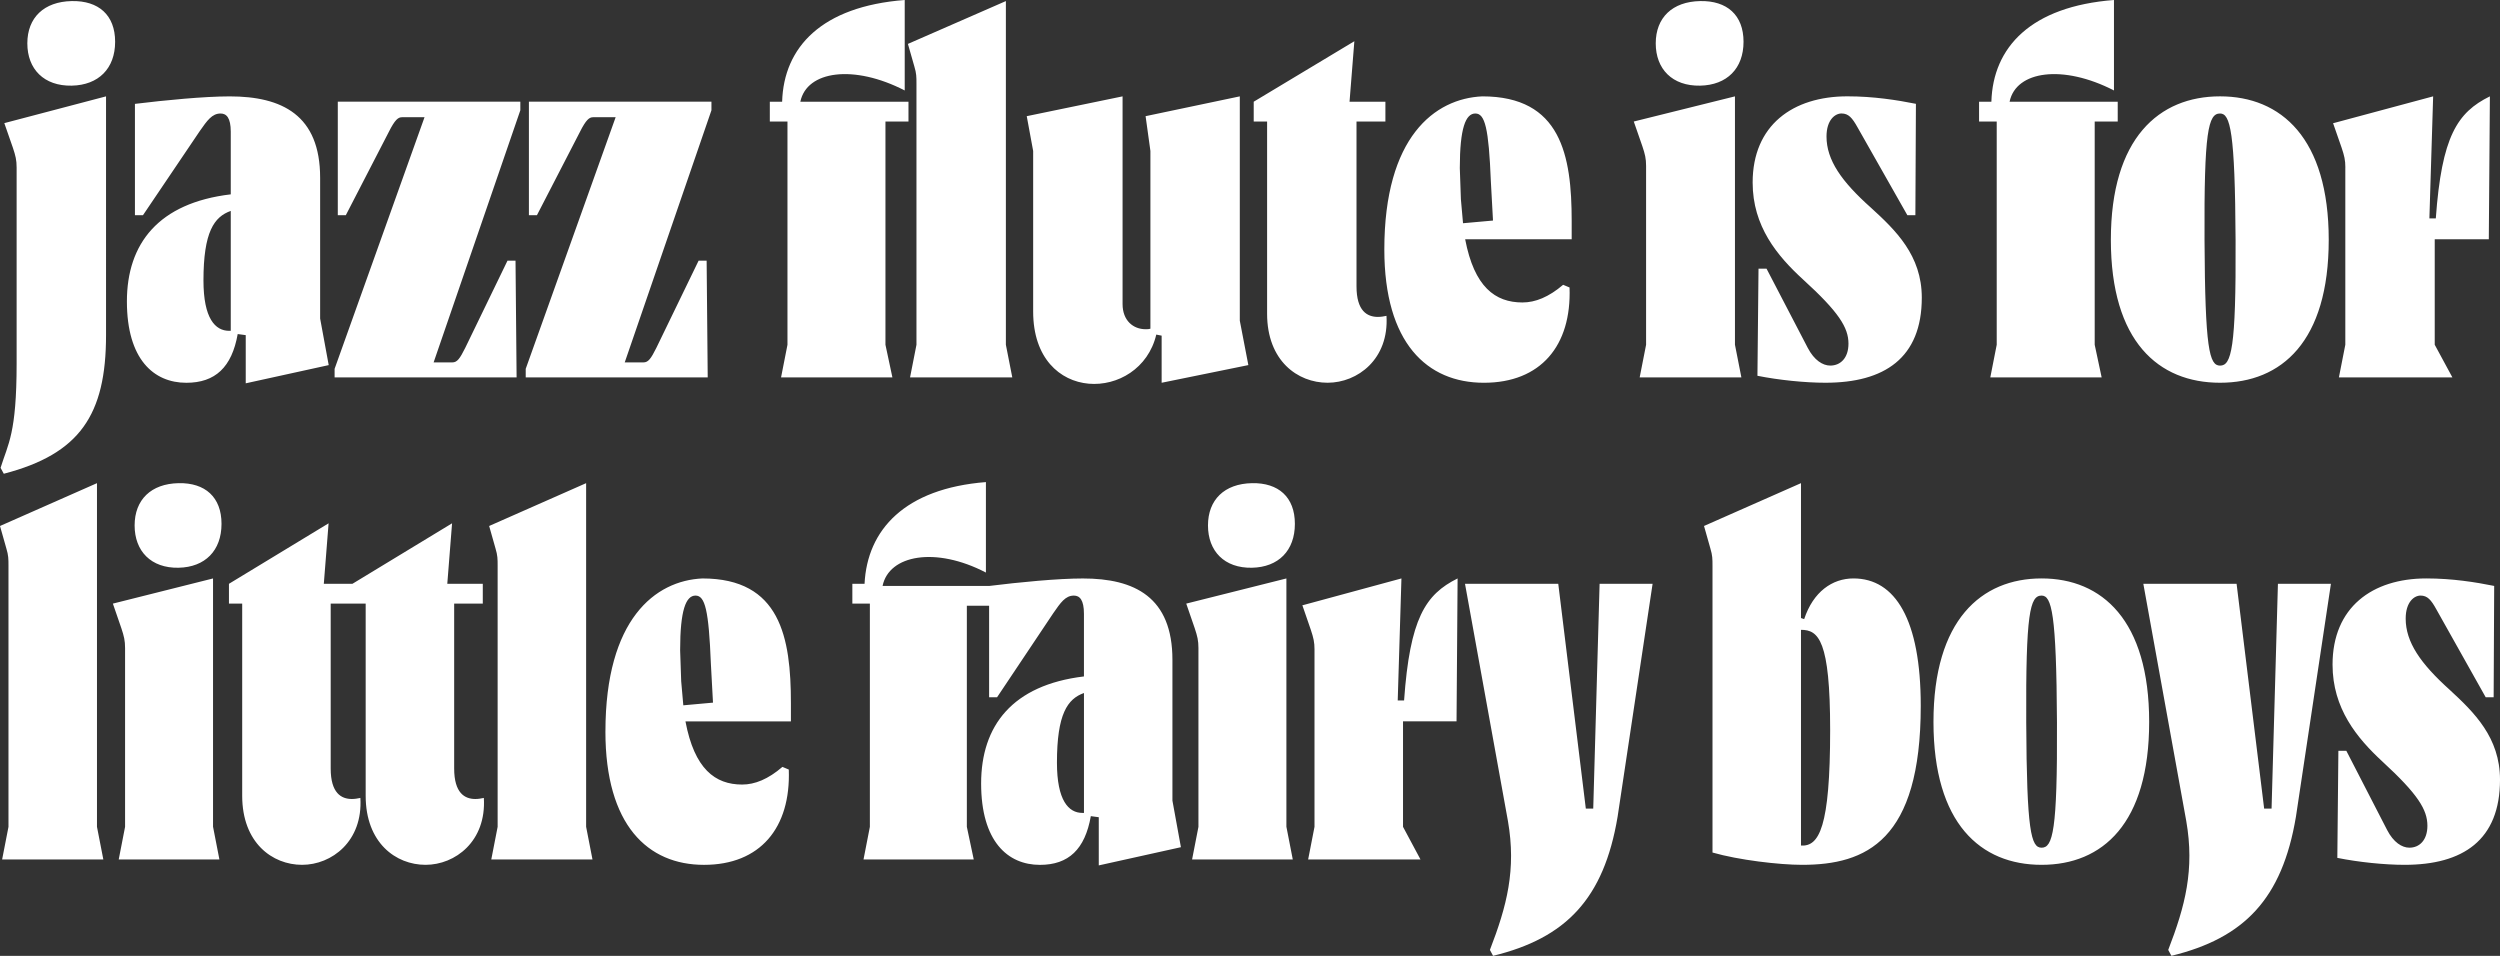 <?xml version="1.0" encoding="UTF-8"?><svg id="Layer_1" xmlns="http://www.w3.org/2000/svg" xmlns:xlink="http://www.w3.org/1999/xlink" viewBox="0 0 1344.37 514"><rect x="0" y="0" width="1344.37" height="514" fill="#333333" stroke="none"/><defs><style>.cls-1{fill:none;}.cls-2{fill:#fff;}.cls-3{clip-path:url(#clippath);}</style><clipPath id="clippath"><rect class="cls-1" x="0" y="0" width="1344.37" height="514"/></clipPath></defs><g class="cls-3"><path class="cls-2" d="M1261.19,90.1v95.28l-3.45,17.56h61.03l-9.5-17.56v-56.71h29.08l.58-76.86c-17.56,8.64-25.91,21.59-29.08,65.63h-3.45l2.02-65.63-53.54,14.39h-.29l4.61,13.24c1.44,4.32,2.01,6.62,2.01,10.65M1193.83,196.61c-5.76,0-8.06-8.92-8.35-67.36-.29-58.72,2.01-68.22,8.35-68.22,5.47,0,8.06,9.5,8.35,68.22.29,58.44-2.3,67.36-8.35,67.36M1193.83,205.82c33.1,0,58.44-22.17,58.44-76.86s-25.62-77.15-58.44-77.15-58.72,22.45-58.72,77.15,25.62,76.86,58.72,76.86M1073.73,65.35v120.04l-3.45,17.56h59.88l-3.74-17.56v-120.04h12.38v-10.65h-58.15c3.45-16.7,28.79-20.15,56.13-6.05V0c-44.62,3.45-65.06,25.33-65.92,54.69h-6.62v10.65h9.5ZM945.06,202.08c11.51,2.3,25.62,3.74,36.56,3.74,31.67,0,51.82-13.24,51.82-45.77,0-22.74-14.1-36.27-27.35-48.36-15.83-14.1-23.89-25.62-23.89-38.29,0-8.92,4.61-12.38,8.06-12.38,3.74,0,5.76,2.3,8.64,7.48l26.77,47.21h4.32l.29-59.88c-10.08-2.01-22.74-4.03-36.85-4.03-29.36,0-50.95,15.54-50.95,46.35,0,23.6,13.24,39.44,27.06,52.1,19.29,17.56,24.47,25.91,24.47,34.54,0,7.77-4.32,11.8-9.79,11.8-4.03,0-8.64-2.88-12.09-9.5l-22.17-42.6h-4.32l-.58,57.57ZM914.26,46.06c14.39-.29,23.32-9.21,23.32-23.6s-8.92-22.17-23.32-21.88c-14.97.29-23.89,8.92-23.89,22.74s8.92,23.03,23.89,22.74M932.97,185.38V51.82l-54.41,13.53,4.6,13.24c1.44,4.32,2.02,6.62,2.02,10.65v96.15l-3.45,17.56h54.69l-3.45-17.56ZM744.42,134.15c0,50.38,23.03,71.68,53.54,71.68s47.21-19.86,46.06-51.24l-3.45-1.44c-7.77,6.62-14.97,9.5-21.88,9.5-14.68,0-25.91-8.35-30.8-33.97h57.28v-9.79c0-35.41-5.76-67.07-48.07-67.07-25.62,1.15-52.68,21.88-52.68,82.33M793.36,61.03c5.18,0,7.2,7.77,8.35,36.56l1.15,21.01-16.12,1.44-1.15-12.95-.58-16.7c0-21.59,3.17-29.36,8.35-29.36M681.38,168.69c0,25.33,16.41,37.13,32.53,37.13s33.1-12.67,31.67-35.98c-1.44.29-2.88.58-4.61.58-5.76,0-11.51-3.17-11.51-16.41v-88.66h15.54v-10.65h-19.29l2.59-32.53-54.12,32.53v10.65h7.2v103.34ZM666.7,51.82l-50.66,10.65,2.59,18.71v95.57c-.86.29-1.73.29-2.59.29-6.62,0-12.38-4.61-12.38-13.53V51.82l-51.53,10.65,3.45,18.71v86.36c0,50.38,57.57,48.94,66.21,12.38l2.88.58v25.33l46.63-9.5-4.6-23.89V51.82ZM540.91,185.38V.58l-52.68,23.03,3.45,12.09c1.15,3.74,1.15,5.76,1.15,9.21v140.48l-3.45,17.56h54.98l-3.45-17.56ZM423.46,65.35v120.04l-3.45,17.56h59.88l-3.74-17.56v-120.04h12.38v-10.65h-58.15c3.45-16.7,28.79-20.15,56.13-6.05V0c-44.62,3.45-65.06,25.33-65.92,54.69h-6.62v10.65h9.5ZM282.7,202.94h97.87l-.58-62.75h-4.32l-22.74,46.92c-2.88,5.76-4.32,7.77-6.91,7.77h-10.07l46.63-135.58v-4.61h-98.16v61.03h4.32l23.03-44.62c3.45-6.91,5.18-8.06,7.2-8.06h12.09l-48.36,135.3v4.61ZM179.93,202.94h97.87l-.58-62.75h-4.32l-22.74,46.92c-2.88,5.76-4.32,7.77-6.91,7.77h-10.07l46.63-135.58v-4.61h-98.16v61.03h4.32l23.03-44.62c3.45-6.91,5.18-8.06,7.2-8.06h12.09l-48.36,135.3v4.61ZM109.41,150.84c0-26.19,5.76-34.26,14.68-37.42v64.48h-.86c-7.49,0-13.82-6.62-13.82-27.06M72.56,55.85v59.88h4.32l30.51-45.19c4.03-5.76,6.62-9.5,11.23-9.5,3.17,0,5.47,2.3,5.47,9.79v33.68c-38.86,4.61-55.85,26.48-55.85,57.57s14.39,43.76,31.95,43.76c15.54,0,24.47-8.35,27.63-26.2l4.32.58v25.91l44.62-9.79-4.61-25.04v-75.71c0-33.68-20.44-43.76-48.65-43.76-13.53,0-34.54,2.02-50.95,4.03M38.59,46.06c14.39-.29,23.32-9.21,23.32-23.6S52.99.29,38.59.58c-14.97.29-23.89,8.92-23.89,22.74s8.92,23.03,23.89,22.74M.31,251.59l1.73,3.17c40.88-10.65,54.98-31.66,54.98-74.56V51.82L2.32,66.21l4.61,13.24c1.44,4.32,2.01,6.62,2.01,10.65v105.36c0,37.71-4.6,43.18-8.64,56.13"/><path class="cls-2" d="M1256.88,461.32c11.4,2.3,25.36,3.74,36.19,3.74,31.35,0,51.3-13.24,51.3-45.77,0-22.74-13.96-36.27-27.07-48.36-15.67-14.1-23.65-25.62-23.65-38.28,0-8.92,4.56-12.38,7.98-12.38,3.71,0,5.7,2.3,8.55,7.48l26.5,47.21h4.27l.29-59.88c-9.97-2.01-22.51-4.03-36.48-4.03-29.07,0-50.44,15.54-50.44,46.35,0,23.6,13.11,39.44,26.79,52.1,19.09,17.56,24.22,25.91,24.22,34.54,0,7.77-4.28,11.8-9.69,11.8-3.99,0-8.55-2.88-11.97-9.5l-21.94-42.6h-4.27l-.57,57.57ZM1202.73,313.93h-50.16l23.08,127.52c4.56,26.19-.57,45.77-9.69,69.37l1.71,3.17c39.04-9.5,59.56-30.51,66.97-74.84l18.81-125.22h-28.5l-3.42,120.9h-3.99l-14.82-120.9ZM1097.86,455.85c-5.7,0-7.98-8.92-8.26-67.36-.29-58.72,1.99-68.22,8.26-68.22,5.41,0,7.98,9.5,8.27,68.22.28,58.44-2.28,67.36-8.27,67.36M1097.86,465.06c32.77,0,57.85-22.17,57.85-76.86s-25.36-77.15-57.85-77.15-58.14,22.45-58.14,77.15,25.36,76.86,58.14,76.86M968.48,454.7v-116.01c9.4,0,15.68,5.47,15.68,53.83,0,52.68-5.99,62.76-15.68,62.18M920.88,458.44c13.96,4.03,35.91,6.62,48.16,6.62,34.48,0,63.84-12.95,63.84-85.5,0-46.35-13.68-68.51-36.19-68.51-11.4,0-21.66,7.2-26.5,21.88l-1.71-.58v-72.54l-52.15,23.03,3.42,12.09c1.14,3.74,1.14,5.76,1.14,9.21v154.3ZM837.96,313.93h-50.16l23.08,127.52c4.56,26.19-.57,45.77-9.69,69.37l1.71,3.17c39.04-9.5,59.56-30.51,66.97-74.84l18.81-125.22h-28.5l-3.42,120.9h-3.99l-14.82-120.9ZM706.87,349.34v95.28l-3.42,17.56h60.42l-9.4-17.56v-56.71h28.78l.57-76.86c-17.39,8.64-25.65,21.59-28.78,65.63h-3.42l2-65.63-53.01,14.39h-.28l4.56,13.24c1.43,4.32,1.99,6.62,1.99,10.65M673.24,305.3c14.25-.29,23.08-9.21,23.08-23.6s-8.83-22.17-23.08-21.88c-14.82.29-23.65,8.92-23.65,22.74s8.84,23.03,23.65,22.74M691.76,444.63v-133.57l-53.86,13.53,4.56,13.24c1.43,4.32,2,6.62,2,10.65v96.15l-3.42,17.56h54.15l-3.42-17.56ZM568.37,410.08c0-26.19,5.7-34.26,14.53-37.42v64.48h-.85c-7.41,0-13.68-6.62-13.68-27.06M531.89,315.09v59.88h4.27l30.21-45.19c3.99-5.76,6.55-9.5,11.11-9.5,3.13,0,5.41,2.3,5.41,9.79v33.68c-38.47,4.61-55.29,26.48-55.29,57.57s14.25,43.76,31.63,43.76c15.39,0,24.22-8.35,27.36-26.2l4.27.58v25.91l44.17-9.79-4.56-25.04v-75.71c0-33.68-20.23-43.76-48.16-43.76-13.39,0-34.2,2.01-50.44,4.03M467.77,324.59v120.04l-3.42,17.56h59.28l-3.71-17.56v-118.89h12.25v-10.65h-57.57c3.42-16.7,28.5-21.3,55.57-7.2v-48.65c-43.6,3.45-63.84,25.62-65.26,54.69h-6.56v10.65h9.4ZM325.56,393.39c0,50.38,22.8,71.68,53.01,71.68s46.74-19.86,45.6-51.24l-3.42-1.44c-7.69,6.62-14.82,9.5-21.66,9.5-14.53,0-25.65-8.35-30.49-33.97h56.71v-9.79c0-35.41-5.7-67.07-47.59-67.07-25.36,1.15-52.15,21.88-52.15,82.33M374.01,320.27c5.13,0,7.12,7.77,8.26,36.56l1.14,21.01-15.96,1.44-1.14-12.95-.57-16.7c0-21.59,3.13-29.36,8.27-29.36M315.19,444.63v-184.81l-52.15,23.03,3.42,12.09c1.14,3.74,1.14,5.76,1.14,9.21v140.48l-3.42,17.56h54.43l-3.42-17.56ZM196.64,427.93c0,25.33,16.24,37.13,32.2,37.13s32.77-12.67,31.35-35.98c-1.42.29-2.85.58-4.56.58-5.7,0-11.4-3.17-11.4-16.41v-88.66h15.39v-10.65h-19.09l2.57-32.53-53.58,32.53v10.65h7.12v103.34ZM130.24,427.93c0,25.33,16.24,37.13,32.2,37.13s32.77-12.67,31.35-35.98c-1.42.29-2.85.58-4.56.58-5.7,0-11.4-3.17-11.4-16.41v-88.66h15.39v-10.65h-19.09l2.57-32.53-53.58,32.53v10.65h7.12v103.34ZM96.04,305.3c14.25-.29,23.08-9.21,23.08-23.6s-8.83-22.17-23.08-21.88c-14.82.29-23.65,8.92-23.65,22.74s8.84,23.03,23.65,22.74M114.56,444.63v-133.57l-53.86,13.53,4.56,13.24c1.43,4.32,2,6.62,2,10.65v96.15l-3.42,17.56h54.15l-3.42-17.56ZM52.15,444.63v-184.81L0,282.85l3.42,12.09c1.14,3.74,1.14,5.76,1.14,9.21v140.48l-3.42,17.56h54.43l-3.42-17.56Z"/></g></svg>